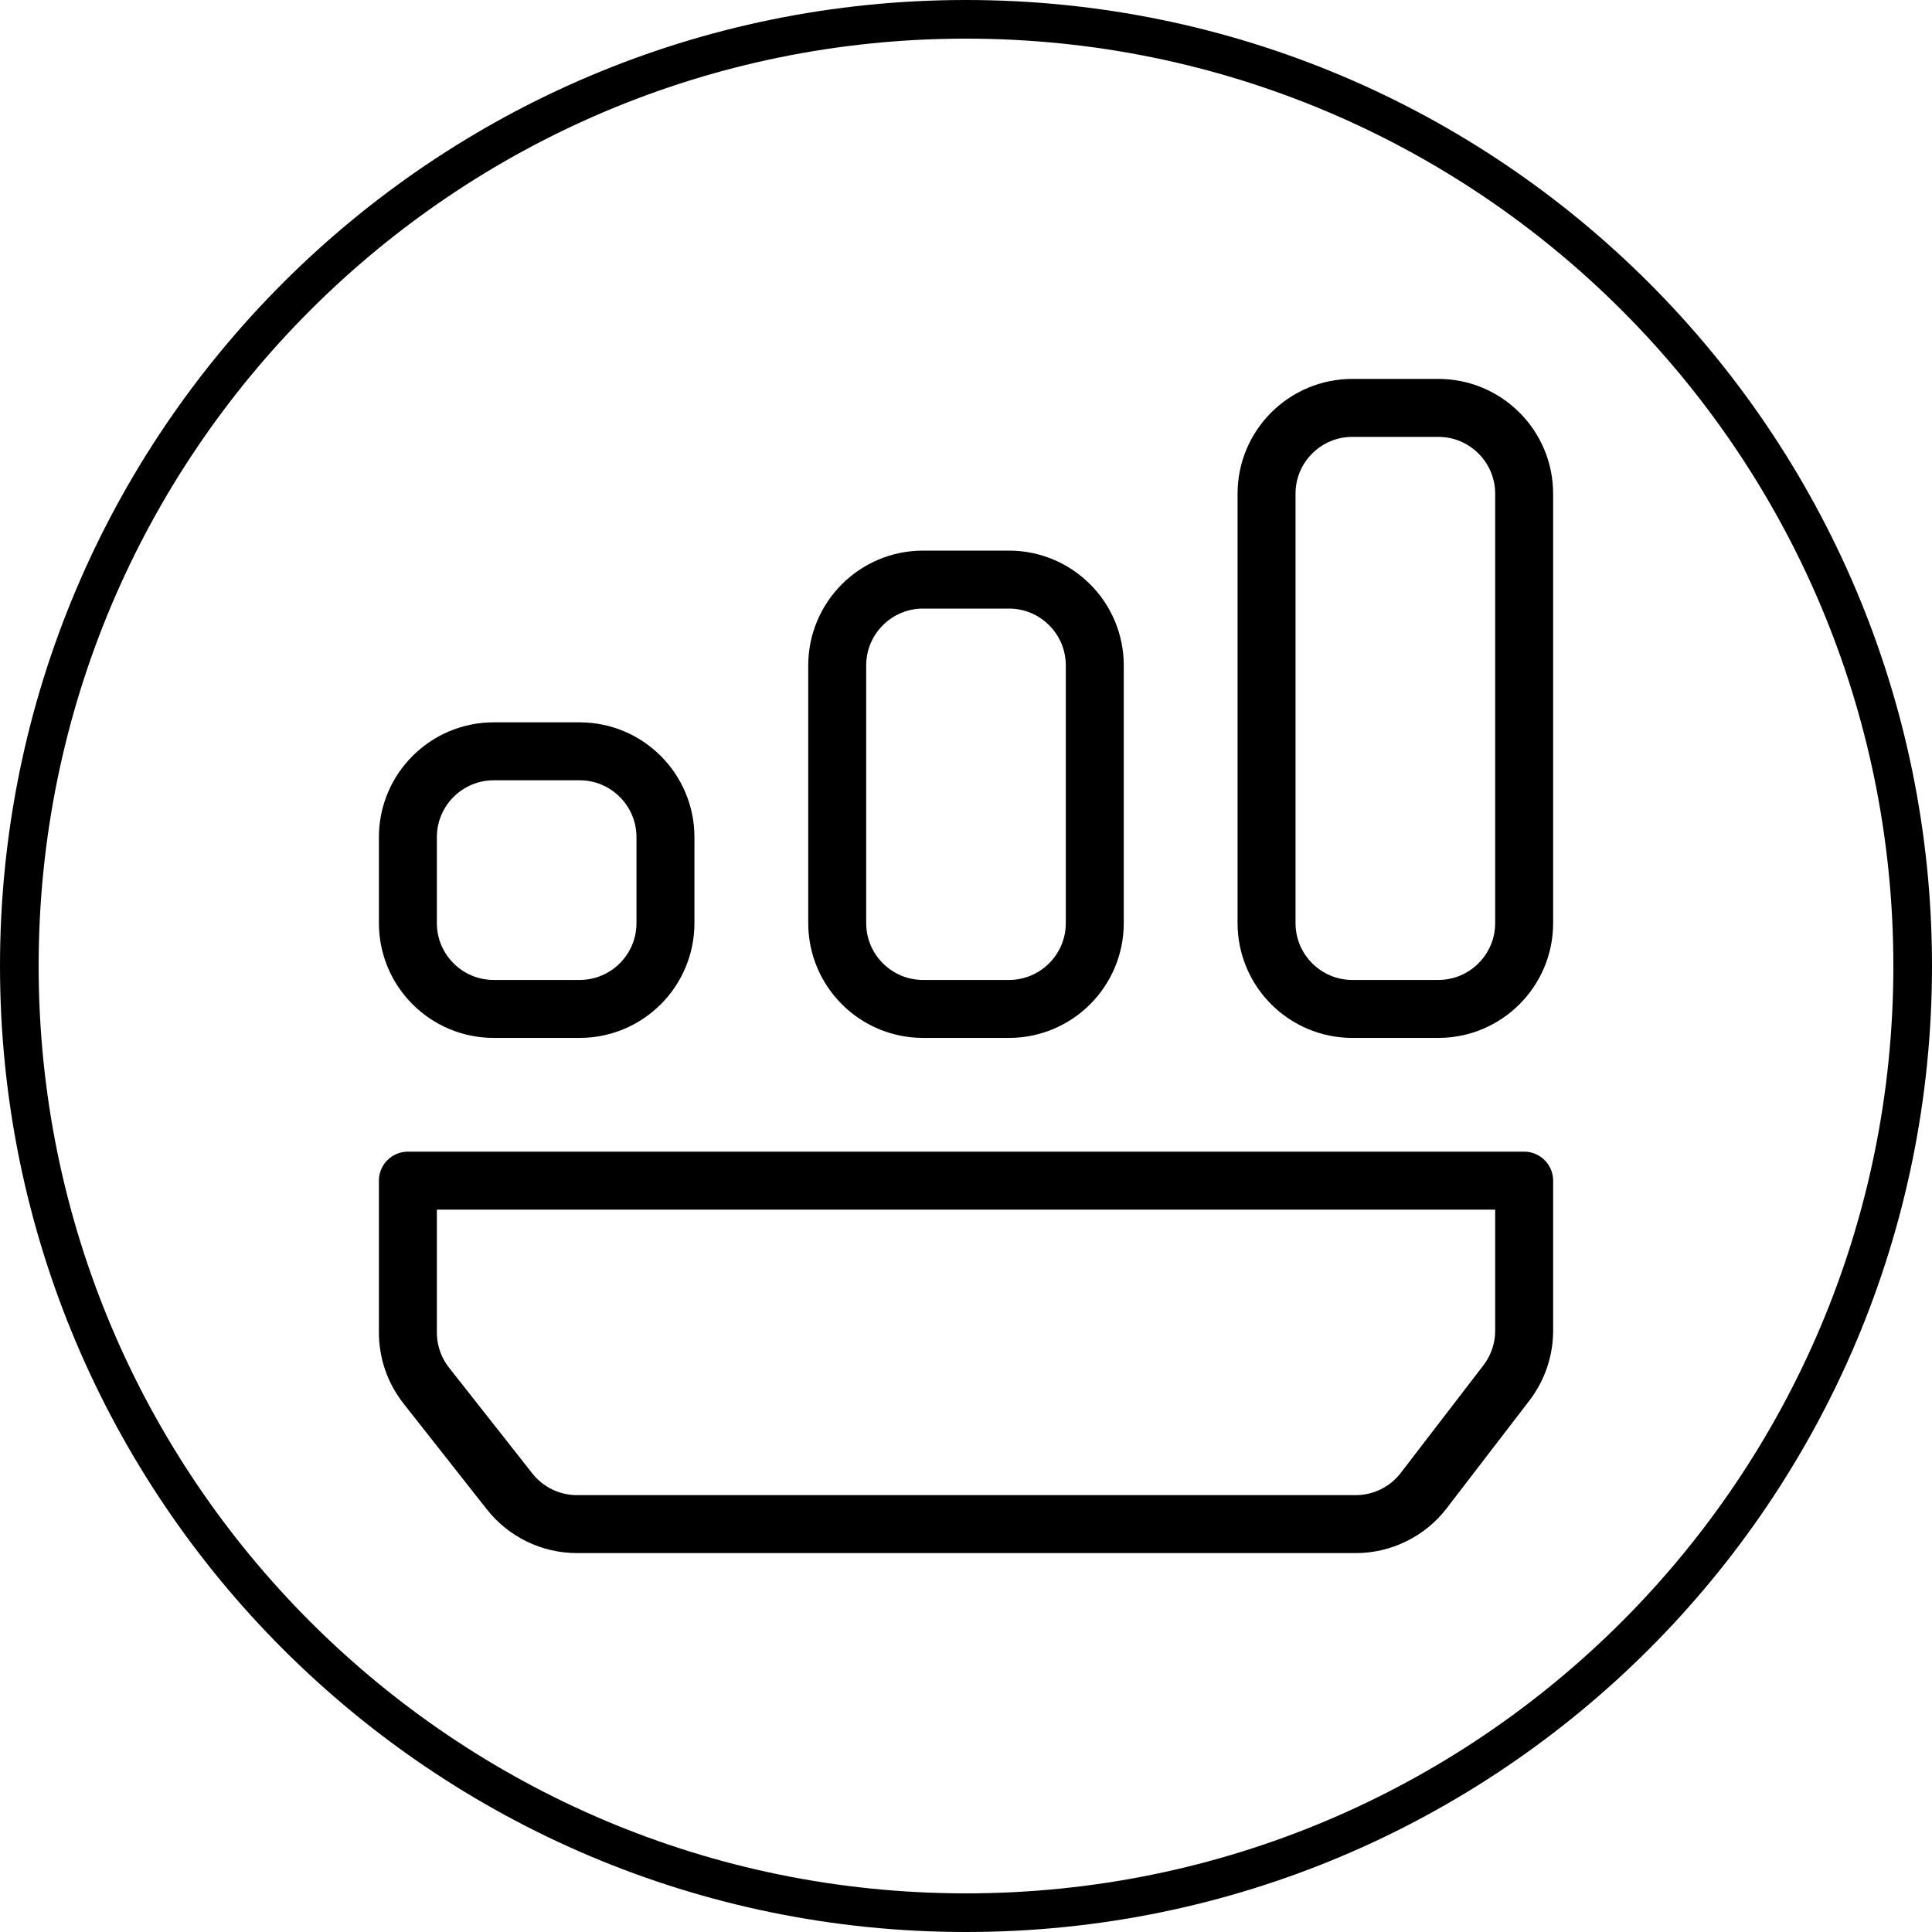 <svg width="50" height="50" viewBox="0 0 50 50" fill="none" xmlns="http://www.w3.org/2000/svg">
<g clip-path="url(#clip0_1_30)">
<path d="M49.5 25C49.5 38.531 38.531 49.5 25 49.5C11.469 49.5 0.5 38.531 0.5 25C0.5 11.469 11.469 0.5 25 0.5C38.531 0.5 49.5 11.469 49.5 25Z" stroke="black"/>
<path fill-rule="evenodd" clip-rule="evenodd" d="M10.556 30.555H39.445V34.438C39.445 34.927 39.282 35.404 38.985 35.791L36.847 38.575C36.427 39.124 35.773 39.444 35.085 39.444H14.933C14.251 39.444 13.609 39.131 13.187 38.596L11.031 35.858C10.722 35.464 10.556 34.982 10.556 34.482V30.555Z" stroke="black" stroke-width="1.5" stroke-linecap="round" stroke-linejoin="round"/>
<path fill-rule="evenodd" clip-rule="evenodd" d="M35 10.556H37.222C38.449 10.556 39.445 11.551 39.445 12.778V23.889C39.445 25.116 38.449 26.111 37.222 26.111H35C33.773 26.111 32.778 25.116 32.778 23.889V12.778C32.778 11.551 33.773 10.556 35 10.556Z" stroke="black" stroke-width="1.5" stroke-linecap="round" stroke-linejoin="round"/>
<path fill-rule="evenodd" clip-rule="evenodd" d="M23.889 15H26.111C27.338 15 28.333 15.995 28.333 17.222V23.889C28.333 25.116 27.338 26.111 26.111 26.111H23.889C22.662 26.111 21.667 25.116 21.667 23.889V17.222C21.667 15.995 22.662 15 23.889 15Z" stroke="black" stroke-width="1.5" stroke-linecap="round" stroke-linejoin="round"/>
<path fill-rule="evenodd" clip-rule="evenodd" d="M12.778 19.444H15C16.227 19.444 17.222 20.44 17.222 21.667V23.889C17.222 25.116 16.227 26.111 15 26.111H12.778C11.551 26.111 10.556 25.116 10.556 23.889V21.667C10.556 20.44 11.551 19.444 12.778 19.444Z" stroke="black" stroke-width="1.5" stroke-linecap="round" stroke-linejoin="round"/>
</g>
<defs>
<clipPath id="clip0_1_30">
<rect width="50" height="50" fill="white"/>
</clipPath>
</defs>
</svg>
